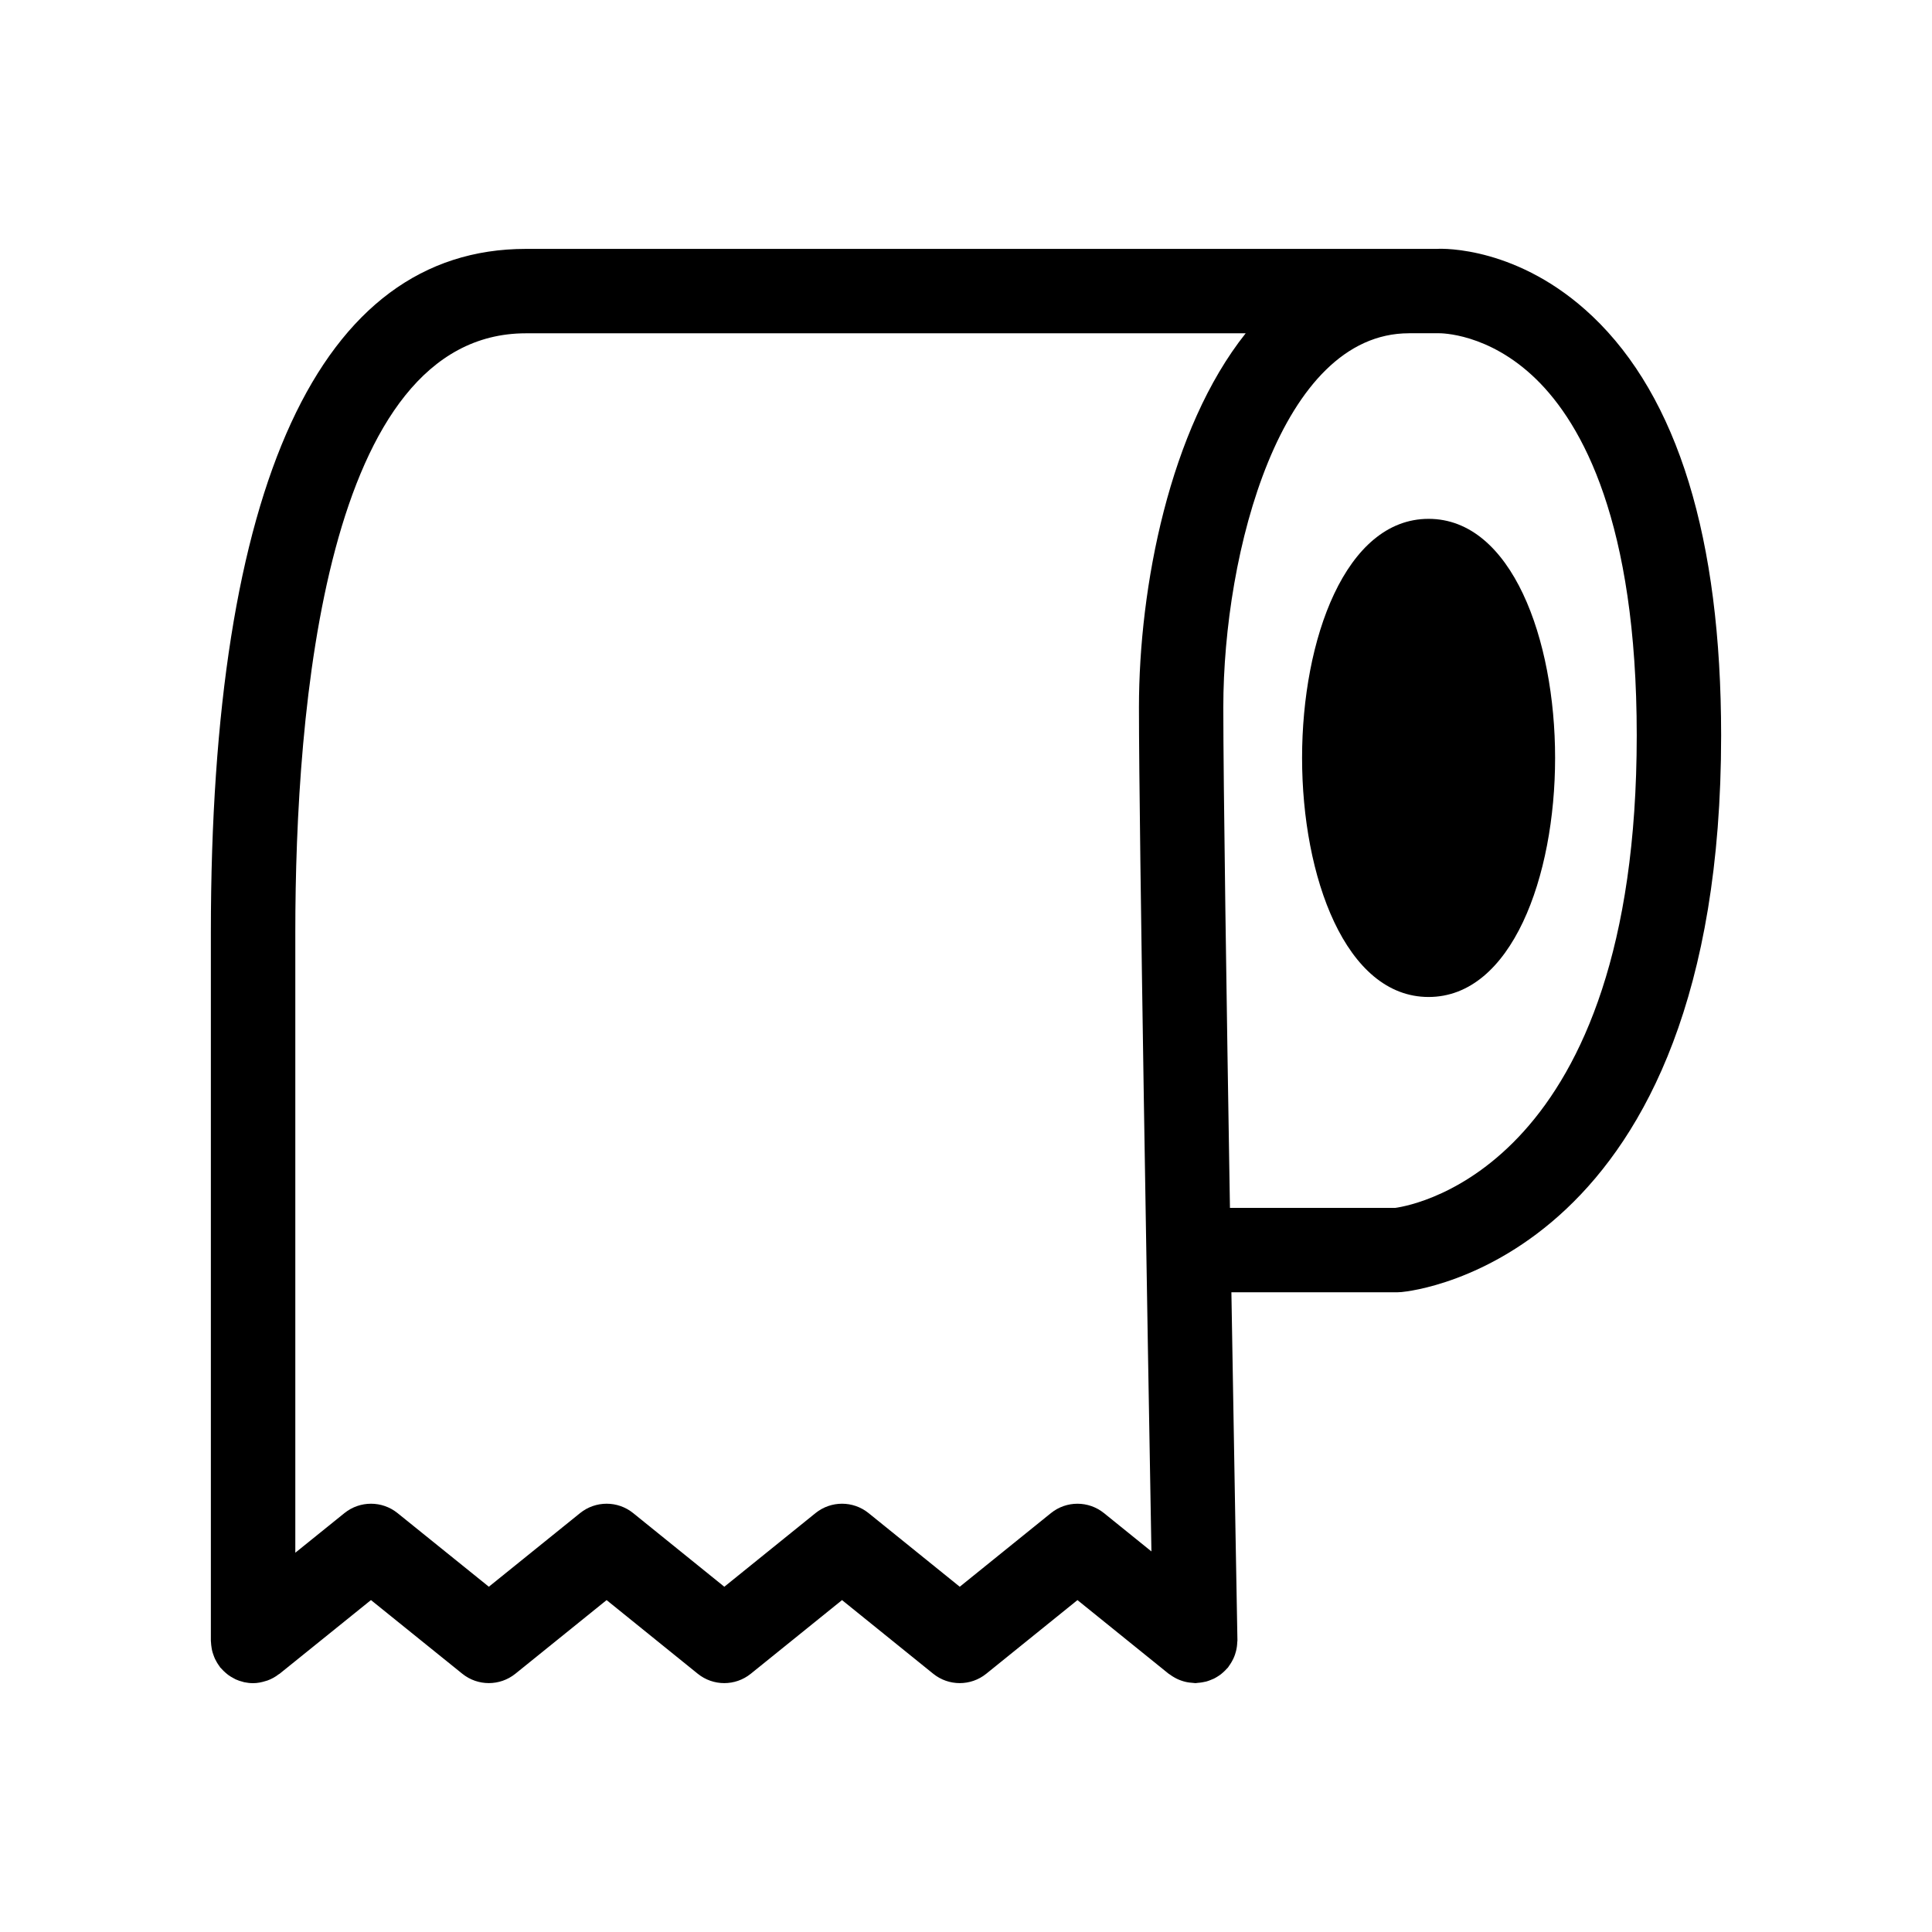 <?xml version="1.0" encoding="UTF-8"?>
<!-- Uploaded to: SVG Repo, www.svgrepo.com, Generator: SVG Repo Mixer Tools -->
<svg fill="#000000" width="800px" height="800px" version="1.1" viewBox="144 144 512 512" xmlns="http://www.w3.org/2000/svg">
 <g>
  <path d="m565.97 227.78c-19.422-18.426-39.543-17.941-41.141-17.82h-7.426-0.031-0.074-233.94c-54.605 0-83.477 62.625-83.477 181.1v187.81c0 0.156 0.039 0.309 0.043 0.465 0.012 0.383 0.062 0.754 0.121 1.141 0.051 0.367 0.105 0.719 0.195 1.07 0.082 0.332 0.195 0.656 0.309 0.984 0.133 0.379 0.266 0.742 0.434 1.102 0.133 0.285 0.289 0.555 0.445 0.832 0.219 0.379 0.445 0.738 0.707 1.082 0.082 0.113 0.133 0.234 0.219 0.34 0.094 0.121 0.215 0.195 0.309 0.309 0.367 0.414 0.754 0.801 1.184 1.164 0.203 0.164 0.391 0.34 0.598 0.492 0.453 0.34 0.938 0.625 1.441 0.887 0.188 0.105 0.371 0.219 0.566 0.309 0.617 0.285 1.258 0.492 1.926 0.656 0.102 0.023 0.188 0.07 0.285 0.09 0.793 0.164 1.586 0.266 2.406 0.266 1.176 0 2.285-0.234 3.356-0.574 0.164-0.051 0.32-0.09 0.484-0.145 1.082-0.398 2.07-0.949 2.965-1.648 0.07-0.051 0.145-0.062 0.215-0.121l24.219-19.535 24.219 19.535c4.102 3.301 9.945 3.289 14.039 0l24.188-19.527 24.164 19.523c4.094 3.305 9.945 3.305 14.043 0l24.184-19.523 24.172 19.523c4.094 3.305 9.949 3.305 14.043 0l24.176-19.523 24.172 19.523c0.125 0.102 0.266 0.156 0.391 0.25 0.34 0.258 0.691 0.484 1.062 0.691 0.277 0.156 0.547 0.316 0.836 0.445 0.359 0.172 0.723 0.309 1.102 0.441 0.32 0.105 0.641 0.215 0.965 0.289 0.359 0.094 0.723 0.152 1.098 0.207 0.367 0.051 0.719 0.09 1.09 0.105 0.156 0.008 0.32 0.051 0.484 0.051 0.074 0 0.137 0 0.207-0.008 0.156 0 0.301-0.043 0.461-0.059 0.398-0.023 0.781-0.074 1.172-0.137 0.359-0.059 0.699-0.121 1.039-0.207 0.34-0.09 0.668-0.207 0.996-0.332 0.367-0.133 0.711-0.27 1.059-0.434 0.289-0.137 0.566-0.316 0.852-0.48 0.352-0.215 0.688-0.43 1.016-0.68 0.234-0.176 0.445-0.379 0.676-0.578 0.34-0.309 0.656-0.629 0.957-0.969 0.082-0.102 0.184-0.172 0.266-0.27 0.094-0.121 0.145-0.246 0.238-0.367 0.277-0.379 0.535-0.762 0.762-1.176 0.137-0.246 0.277-0.496 0.398-0.754 0.184-0.391 0.34-0.781 0.473-1.184 0.105-0.309 0.188-0.609 0.266-0.918 0.094-0.379 0.156-0.75 0.215-1.145 0.051-0.367 0.074-0.719 0.09-1.09 0.008-0.195 0.059-0.383 0.051-0.586-0.02-0.918-0.773-42.75-1.598-92.211h44.082c0.332 0 0.668-0.02 1-0.051 3.457-0.309 84.703-9.207 84.703-147.52-0.008-52.234-11.496-89.617-34.141-111.11zm-143.45 317.2-24.176 19.523-24.172-19.523c-4.094-3.305-9.945-3.305-14.043 0l-24.176 19.523-24.164-19.523c-4.094-3.305-9.945-3.301-14.043-0.008l-24.195 19.527-24.215-19.527c-4.094-3.293-9.938-3.293-14.039 0l-13.035 10.516v-164.42c0-59.285 7.941-158.74 61.113-158.74l190.75-0.008c-20.184 25.348-28.289 67.297-28.289 99.125 0 32.824 2.324 168.2 3.305 223.7l-12.57-10.152c-4.106-3.316-9.957-3.316-14.055-0.008zm91.234-80.875h-43.805c-0.902-54.809-1.758-112.77-1.758-132.66 0-41.16 15.258-99.125 49.191-99.125 0.02 0 0.039-0.008 0.059-0.008h7.828c0.371 0 13.211-0.156 25.863 12.211 12.148 11.863 26.621 37.875 26.621 94.371-0.004 113.51-58.383 124.43-64 125.21z"/>
  <path d="m522.59 281.5c-22.012 0-33.527 31.871-33.527 63.355 0 31.48 11.52 63.355 33.527 63.355 22.012 0 33.527-31.871 33.527-63.355s-11.516-63.355-33.527-63.355z"/>
 </g>
</svg>